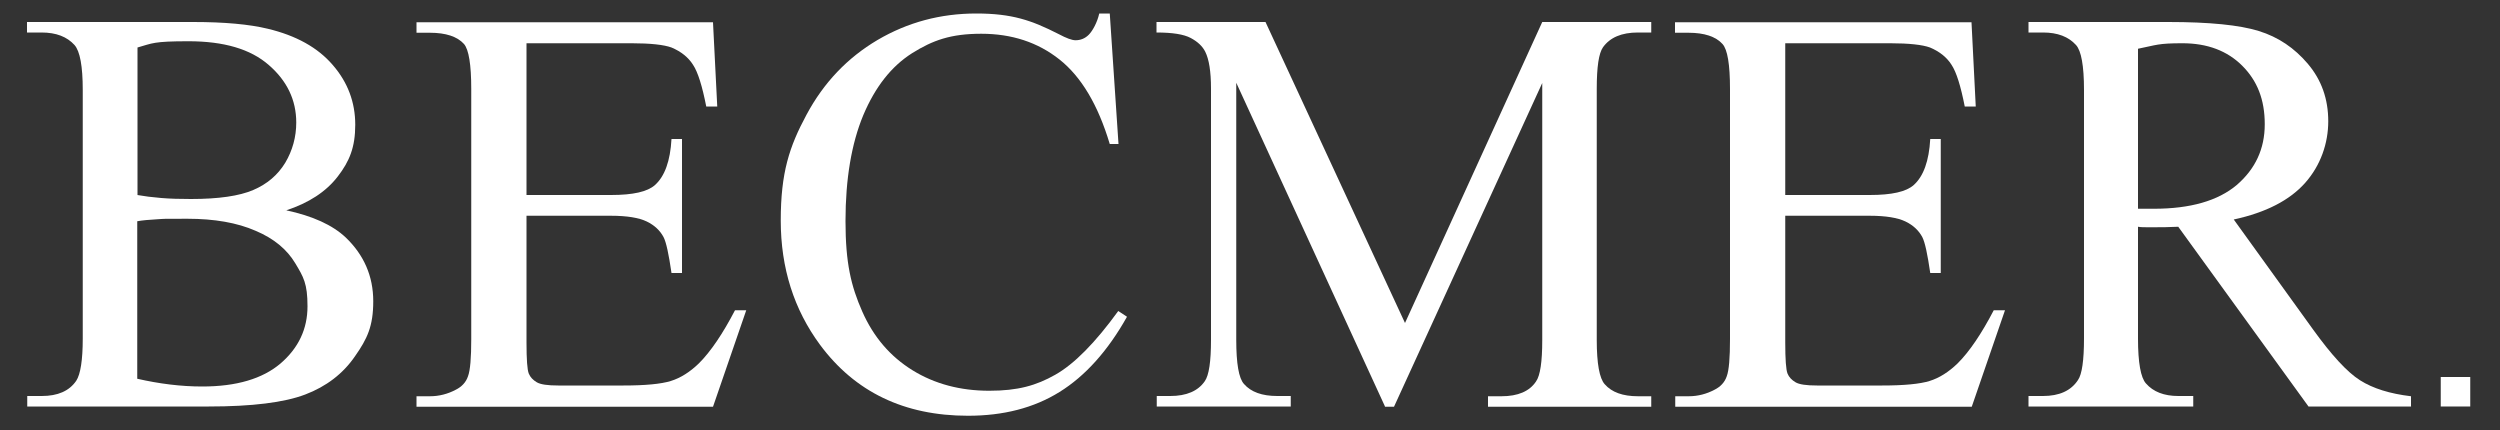<svg viewBox="0 0 1000 172" version="1.1" height="172" width="1000" xmlns="http://www.w3.org/2000/svg" id="Laag_1">
  
  <rect x="0" y="0" width="1000" height="172" fill="#333333" stroke="none"/>
  
  <defs>
    <style>
      .st0 {
        fill: #fff;
      }
    </style>
  </defs>
  <g>
    <path d="M114.4,84.1c10.7,2.3,18.6,5.9,23.9,10.9,7.3,7,11,15.5,11,25.5s-2.4,15-7.3,22c-4.8,7-11.5,12.1-19.9,15.3s-21.3,4.8-38.6,4.8H10.9v-4.2h5.8c6.4,0,11-2,13.8-6.1,1.7-2.6,2.6-8.3,2.6-16.9V36c0-9.5-1.1-15.5-3.3-18-3-3.3-7.3-5-13.2-5h-5.8v-4.2h66.5c12.4,0,22.4.9,29.8,2.7,11.3,2.7,20,7.5,26,14.5,6,6.9,9,14.9,9,23.9s-2.3,14.6-7,20.7c-4.7,6.1-11.6,10.6-20.8,13.6h.1ZM54.9,78c2.8.5,6,.9,9.6,1.2,3.6.3,7.5.4,11.9.4,11,0,19.3-1.2,24.9-3.6,5.6-2.4,9.8-6,12.8-10.9,2.9-4.9,4.4-10.3,4.4-16.1,0-9-3.7-16.7-11-23-7.3-6.4-18-9.5-32.1-9.5s-14.4.8-20.4,2.5v59.1h-.1ZM54.9,151.5c8.8,2,17.4,3.1,26,3.1,13.7,0,24.1-3.1,31.3-9.2,7.2-6.2,10.8-13.8,10.8-22.9s-1.6-11.7-4.9-17.2c-3.3-5.5-8.5-9.9-15.9-13-7.3-3.2-16.4-4.8-27.2-4.8s-8.7,0-12,.2c-3.3.2-6,.4-8.1.8v63.1h0Z" class="st0"></path>
    <path d="M210.6,17.2v60.8h33.8c8.8,0,14.6-1.3,17.6-4,3.9-3.5,6.1-9.6,6.6-18.4h4.2v53.6h-4.2c-1.1-7.5-2.1-12.3-3.2-14.4-1.4-2.6-3.6-4.7-6.7-6.2s-7.9-2.3-14.3-2.3h-33.8v50.7c0,6.8.3,10.9.9,12.4.6,1.5,1.7,2.6,3.2,3.5s4.4,1.3,8.6,1.3h26.1c8.7,0,15-.6,18.9-1.8,3.9-1.2,7.7-3.6,11.3-7.1,4.7-4.7,9.5-11.8,14.4-21.2h4.5l-13.3,38.6h-118.6v-4.2h5.4c3.6,0,7.1-.9,10.3-2.6,2.4-1.2,4.1-3,4.9-5.4.9-2.4,1.3-7.4,1.3-14.9V35.6c0-9.8-1-15.8-2.9-18-2.7-3-7.3-4.5-13.6-4.5h-5.4v-4.2h118.6l1.7,33.7h-4.4c-1.6-8.1-3.3-13.7-5.3-16.7-1.9-3-4.8-5.3-8.6-6.9-3-1.1-8.4-1.7-16-1.7h-42.2.2Z" class="st0"></path>
    <path d="M443.9,5.3l3.5,52.3h-3.5c-4.7-15.7-11.4-26.9-20.1-33.8s-19.1-10.3-31.3-10.3-19.4,2.6-27.7,7.8c-8.2,5.2-14.7,13.4-19.5,24.8-4.7,11.3-7.1,25.5-7.1,42.3s2.2,26,6.7,36.2,11.2,18,20.1,23.5,19.2,8.2,30.7,8.2,18.8-2.1,26.4-6.4c7.6-4.3,16-12.8,25.2-25.5l3.5,2.3c-7.7,13.7-16.7,23.7-27,30.1-10.3,6.4-22.5,9.5-36.6,9.5-25.5,0-45.2-9.5-59.2-28.4-10.4-14.1-15.7-30.6-15.7-49.7s3.4-29.5,10.3-42.3c6.9-12.9,16.4-22.8,28.4-29.9,12.1-7.1,25.2-10.6,39.5-10.6s22.1,2.7,32.9,8.2c3.2,1.7,5.4,2.5,6.8,2.5,2,0,3.8-.7,5.3-2.2s3.4-4.9,4.2-8.5h4.2Z" class="st0"></path>
    <path d="M554,162.6l-59.5-129.5v102.8c0,9.5,1,15.4,3.1,17.7,2.8,3.2,7.2,4.8,13.3,4.8h5.4v4.2h-53.6v-4.2h5.4c6.5,0,11.1-2,13.8-5.9,1.7-2.4,2.5-7.9,2.5-16.6V35.4c0-6.8-.8-11.7-2.3-14.7-1.1-2.2-3-4-5.8-5.5s-7.4-2.2-13.7-2.2v-4.2h43.6l55.8,120.4,54.9-120.4h43.6v4.2h-5.3c-6.6,0-11.2,2-14,5.9-1.7,2.4-2.5,7.9-2.5,16.6v100.5c0,9.5,1.1,15.4,3.2,17.7,2.8,3.2,7.2,4.8,13.3,4.8h5.3v4.2h-65.3v-4.2h5.4c6.6,0,11.2-2,13.8-5.9,1.7-2.4,2.5-7.9,2.5-16.6V33.2l-59.3,129.5h-3.7,0Z" class="st0"></path>
    <path d="M714.1,17.2v60.8h33.8c8.8,0,14.6-1.3,17.6-4,3.9-3.5,6.1-9.6,6.6-18.4h4.2v53.6h-4.2c-1.1-7.5-2.1-12.3-3.2-14.4-1.4-2.6-3.6-4.7-6.7-6.2-3.1-1.5-7.9-2.3-14.3-2.3h-33.8v50.7c0,6.8.3,10.9.9,12.4.6,1.5,1.7,2.6,3.2,3.5s4.4,1.3,8.6,1.3h26.1c8.7,0,15-.6,18.9-1.8s7.7-3.6,11.3-7.1c4.7-4.7,9.5-11.8,14.4-21.2h4.5l-13.3,38.6h-118.6v-4.2h5.4c3.6,0,7.1-.9,10.3-2.6,2.4-1.2,4.1-3,4.9-5.4.9-2.4,1.3-7.4,1.3-14.9V35.6c0-9.8-1-15.8-3-18-2.7-3-7.3-4.5-13.6-4.5h-5.4v-4.2h118.6l1.7,33.7h-4.4c-1.6-8.1-3.3-13.7-5.3-16.7-1.9-3-4.8-5.3-8.6-6.9-3-1.1-8.4-1.7-16-1.7h-42.2.3Z" class="st0"></path>
    <path d="M964.5,162.6h-41.1l-52.1-71.9c-3.9.2-7,.2-9.4.2h-3.2c-1.1,0-2.3,0-3.5-.2v44.7c0,9.7,1.1,15.7,3.2,18,2.9,3.3,7.2,5,12.9,5h6v4.2h-65.9v-4.2h5.8c6.5,0,11.2-2.1,14-6.4,1.6-2.3,2.4-7.9,2.4-16.7V36c0-9.7-1.1-15.7-3.2-18-3-3.3-7.3-5-13.2-5h-5.8v-4.2h56c16.3,0,28.4,1.2,36.1,3.6,7.8,2.4,14.3,6.8,19.7,13.2,5.4,6.4,8.1,14,8.1,22.9s-3.1,17.7-9.2,24.6c-6.2,7-15.7,11.9-28.6,14.7l31.8,44.1c7.3,10.1,13.5,16.9,18.7,20.2s12,5.4,20.4,6.4v4.2h0ZM855.2,83.5h6.3c14.7,0,25.7-3.2,33.2-9.5,7.4-6.4,11.2-14.4,11.2-24.3s-3-17.4-9-23.4c-6-6-14-9-23.9-9s-10.3.7-17.8,2.2v64Z" class="st0"></path>
  </g>
  <rect height="11.8" width="11.8" y="150.8" x="976.3" class="st0"></rect>
</svg>